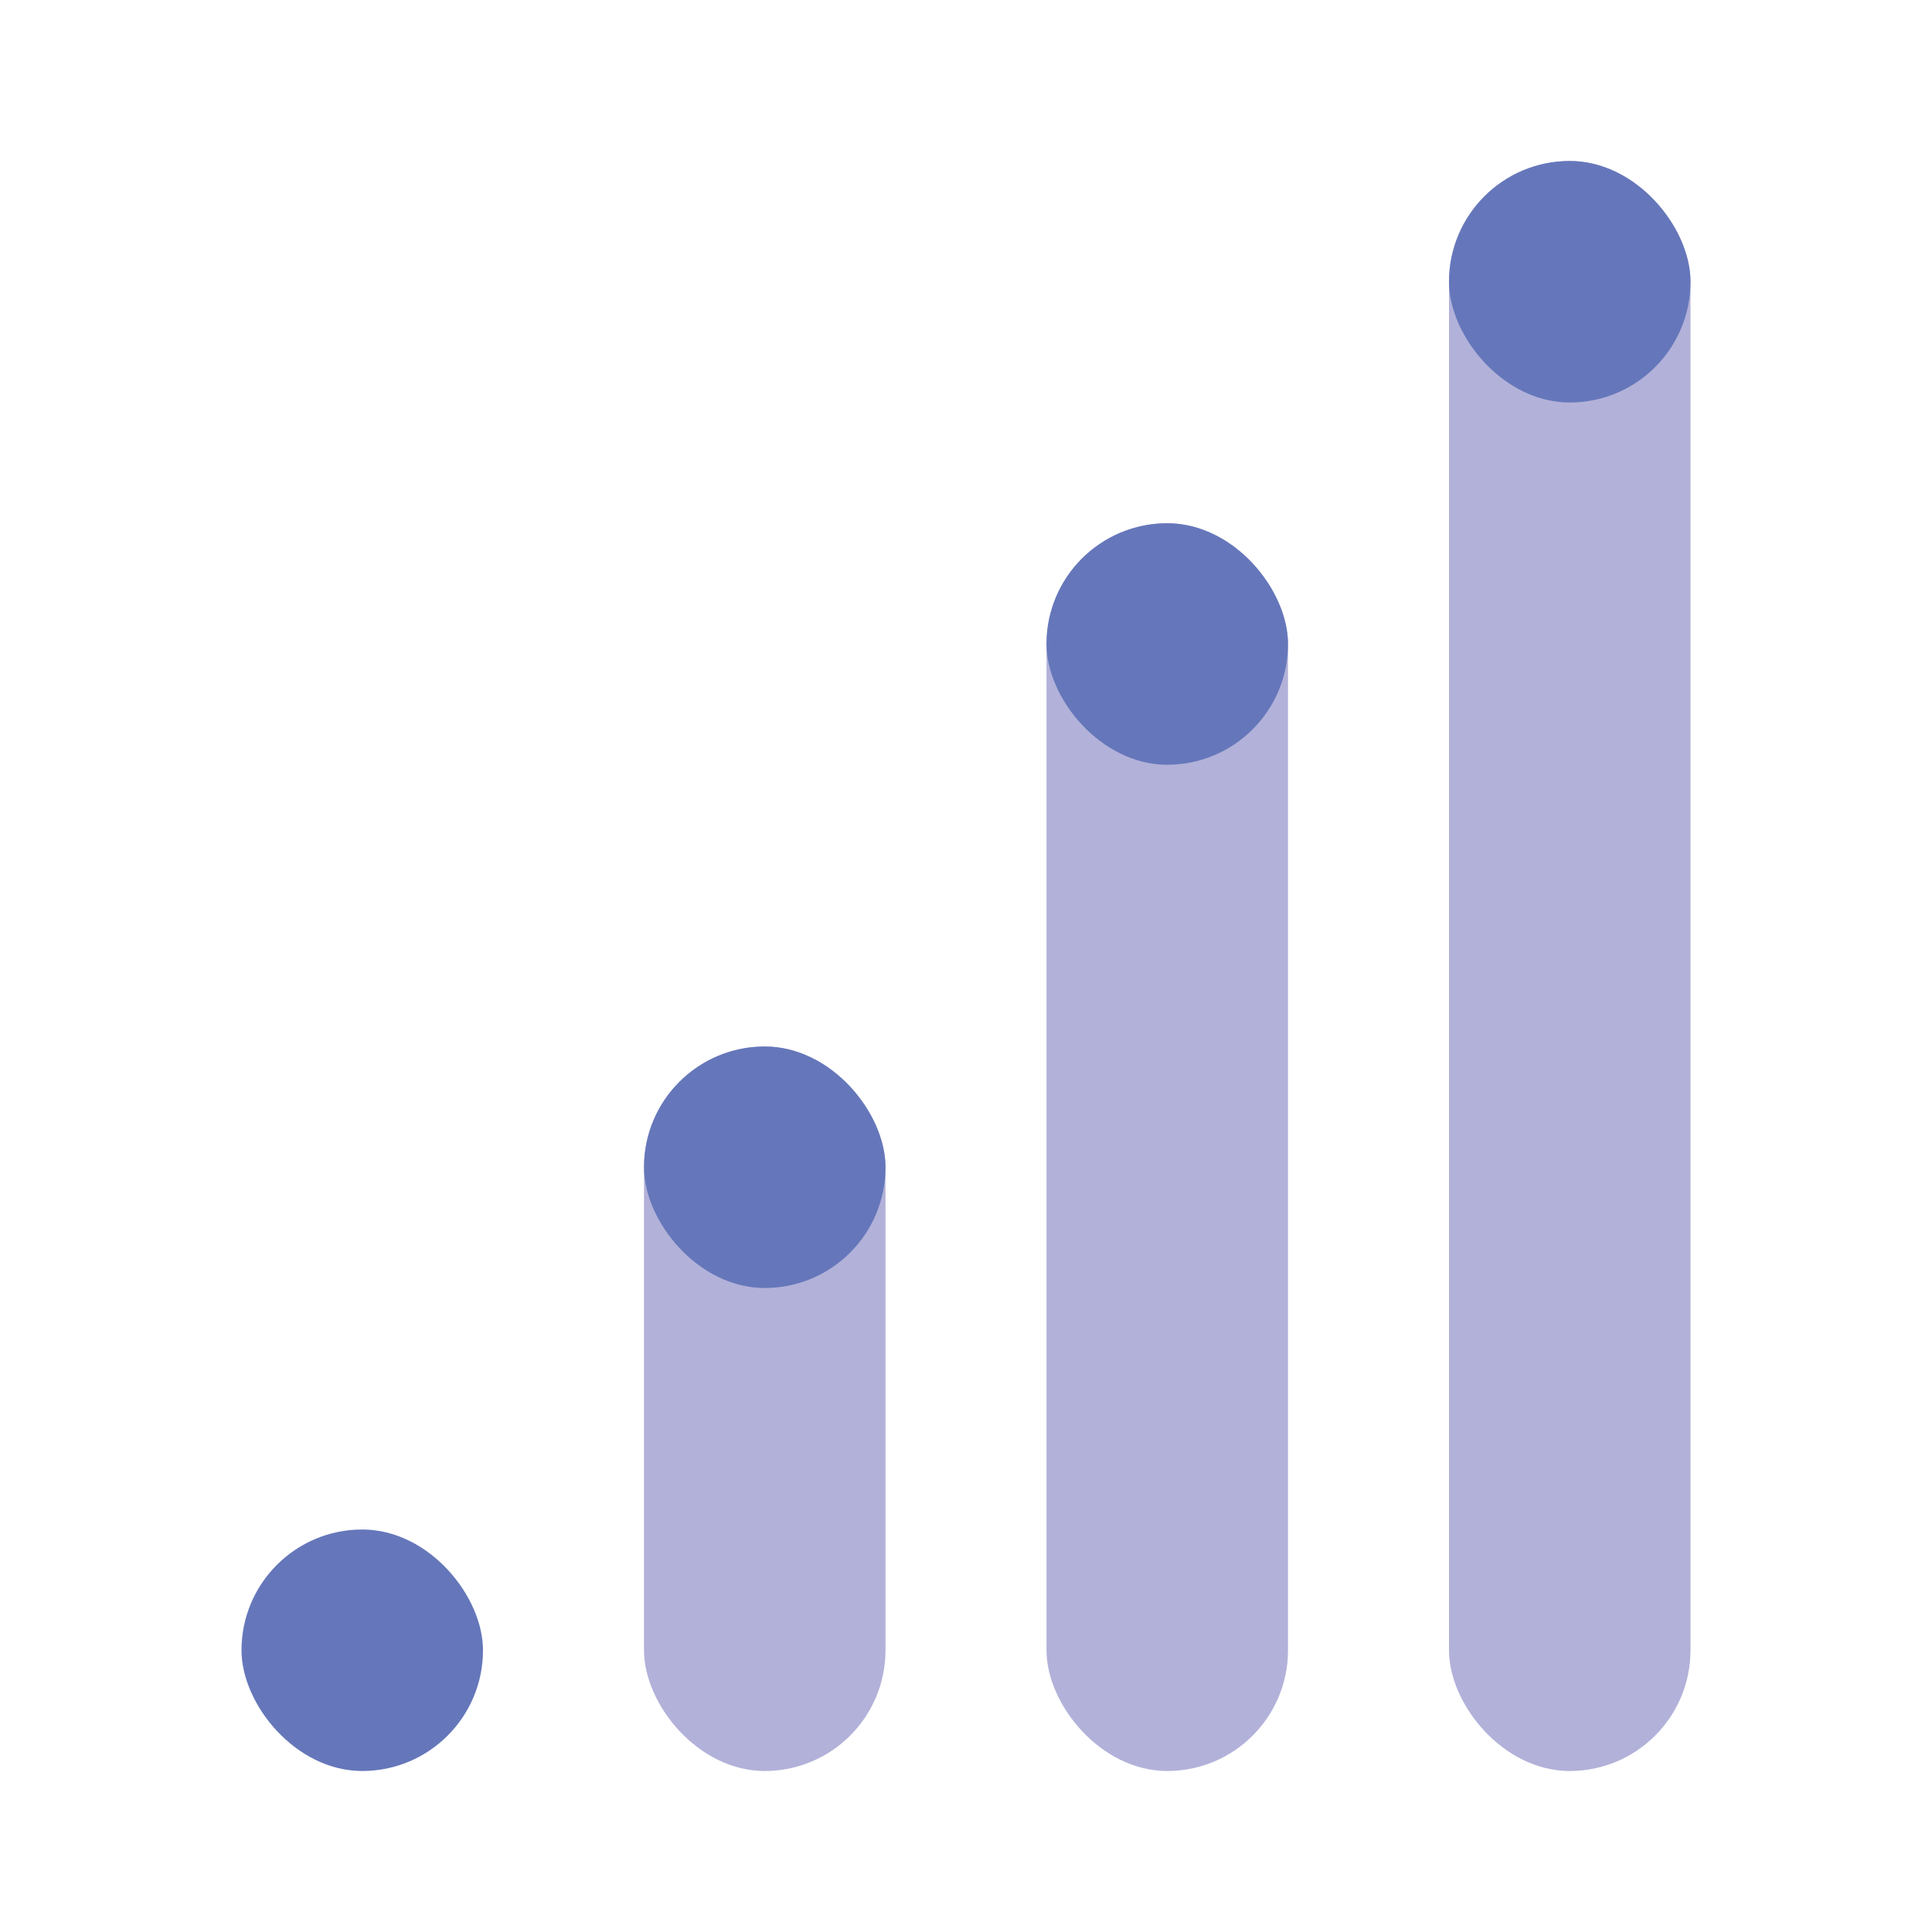 <svg xmlns="http://www.w3.org/2000/svg" width="48" height="48" viewBox="0 0 48 48" fill="none"><rect x="16" y="26" width="6" height="18" rx="3" fill="#B2B1D9"></rect><rect x="16" y="26" width="6" height="6" rx="3" fill="#6577BA"></rect><rect x="36" y="4" width="6" height="40" rx="3" fill="#B2B1D9"></rect><rect x="36" y="4" width="6" height="6" rx="3" fill="#6577BA"></rect><rect x="6" y="38" width="6" height="6" rx="3" fill="#6577BA"></rect><rect x="26" y="13" width="6" height="31" rx="3" fill="#B2B1D9"></rect><rect x="26" y="13" width="6" height="6" rx="3" fill="#6577BA"></rect></svg>